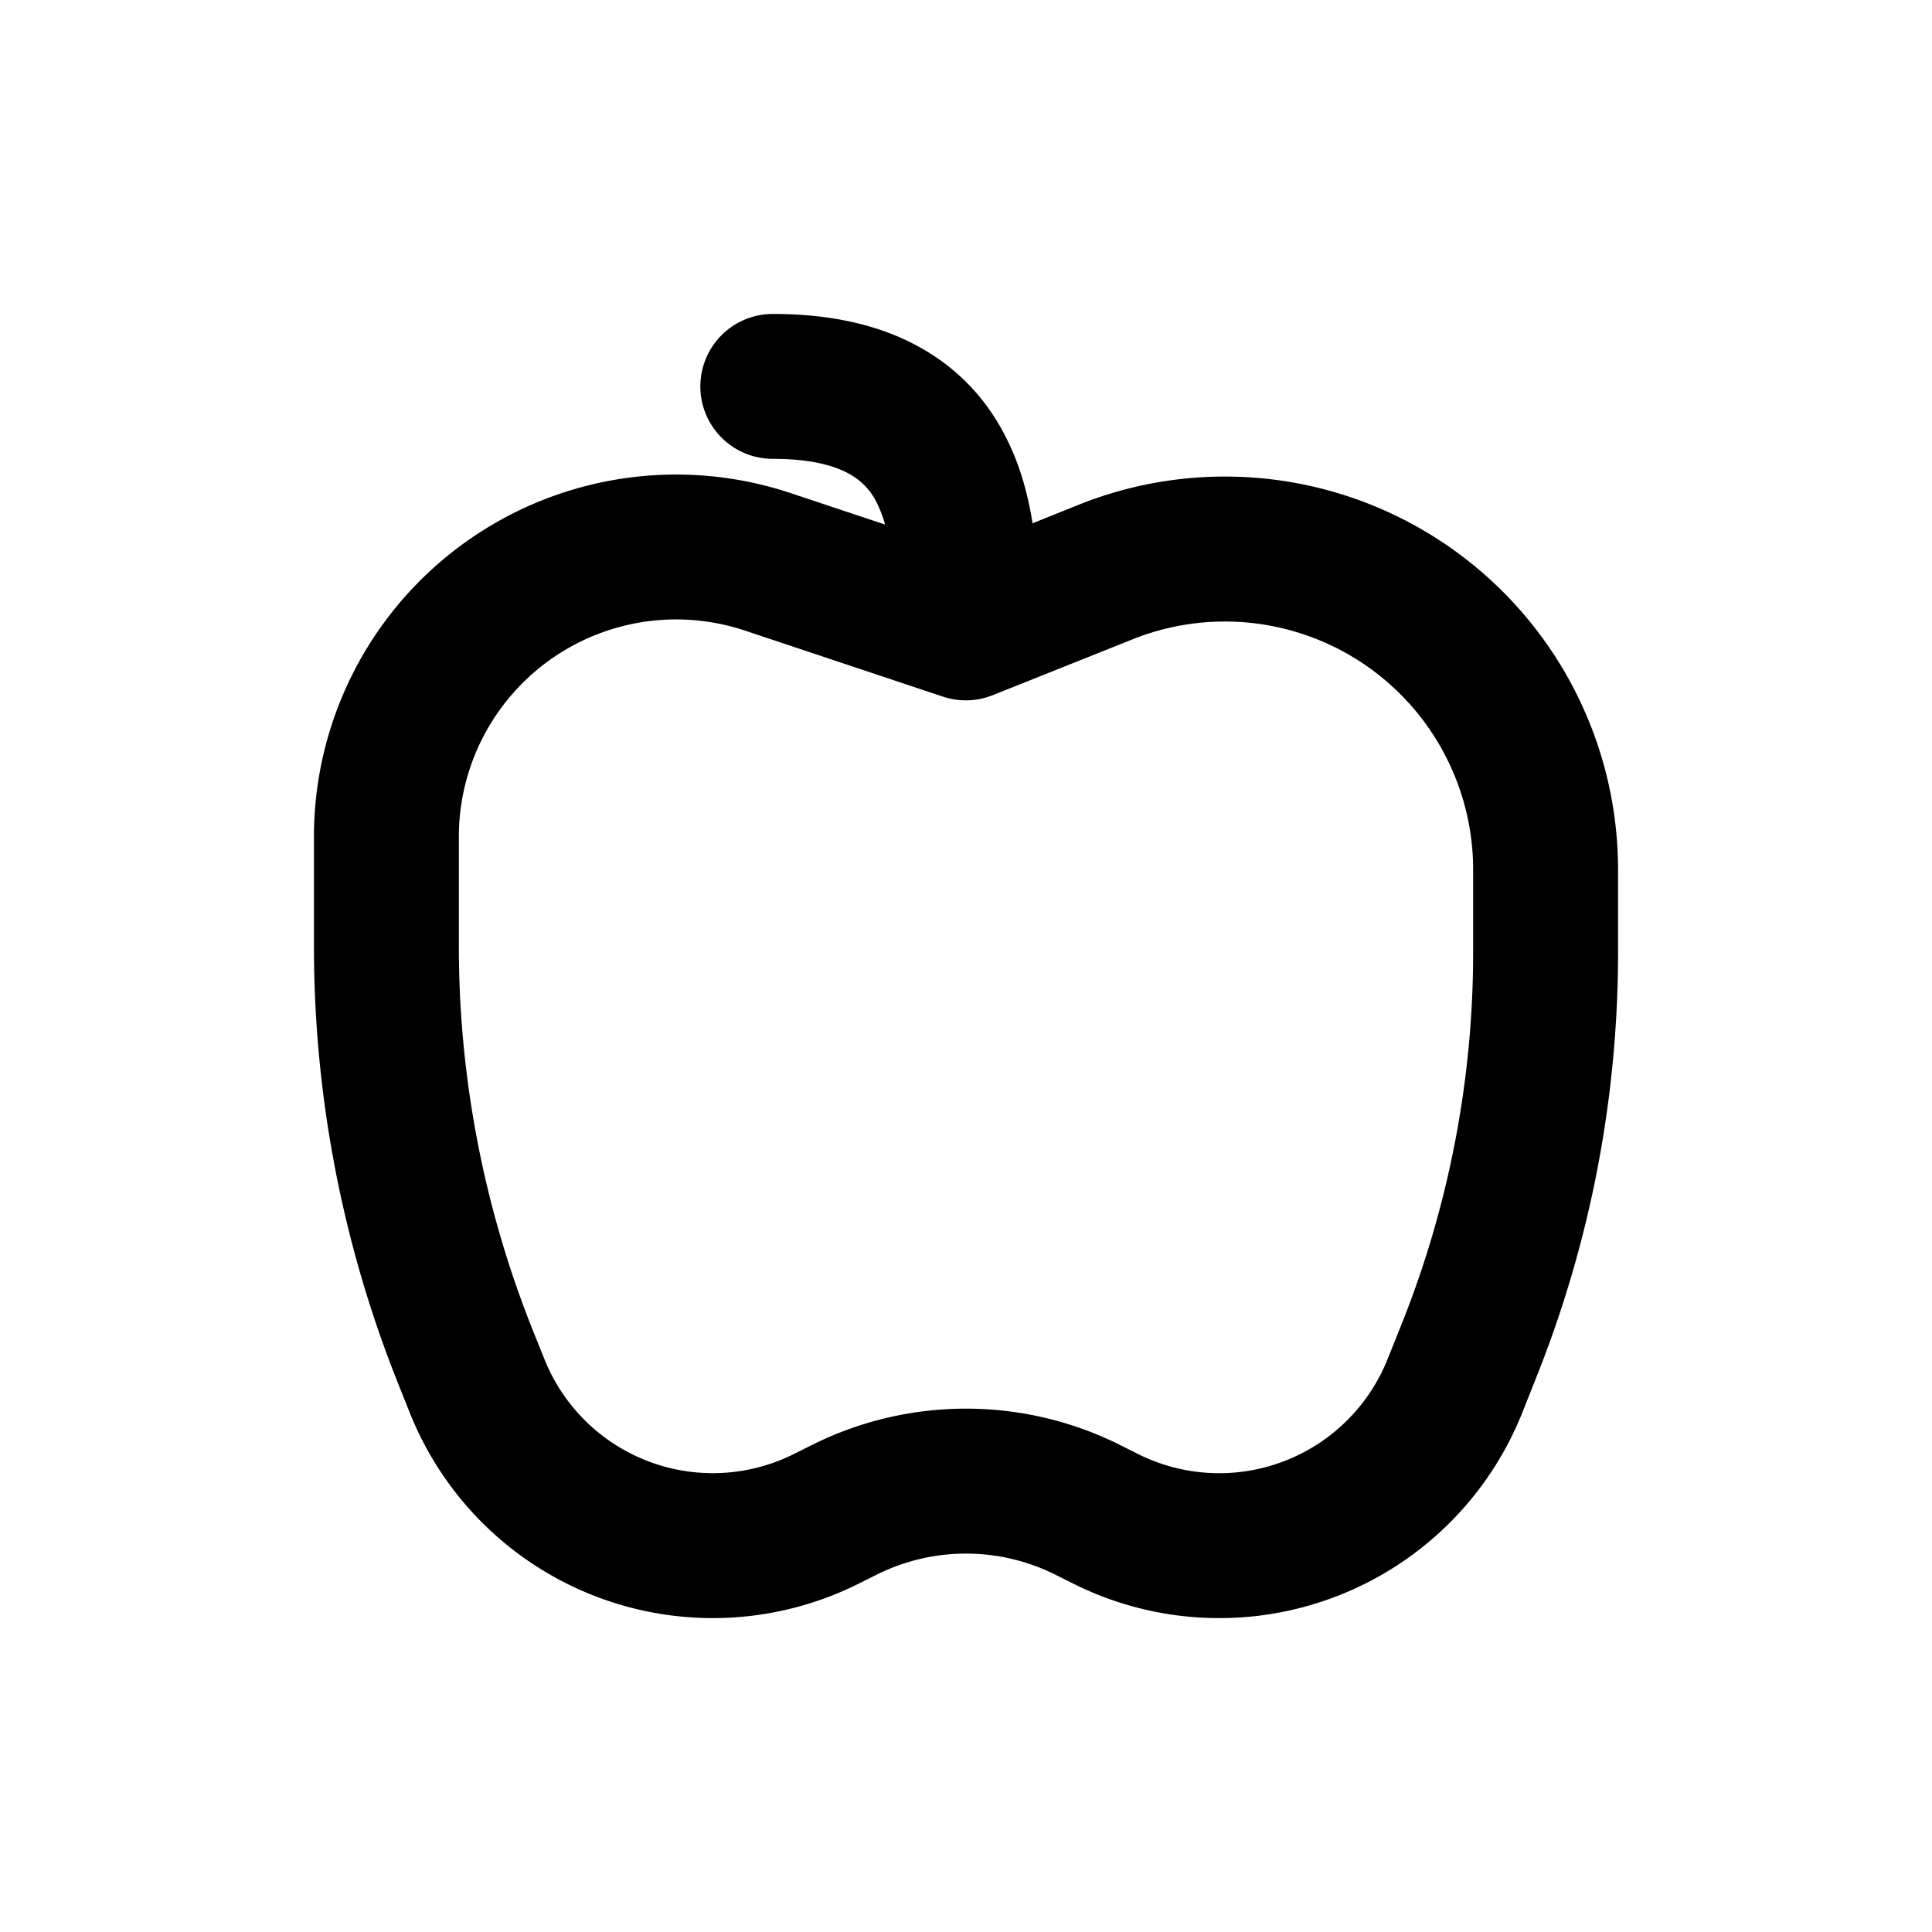 <svg viewBox="0 0 20 20" xmlns="http://www.w3.org/2000/svg"><path fill-rule="evenodd" d="M7.25 4a.75.75 0 0 1 .75-.75c.592 0 1.1.11 1.52.344.429.238.716.576.9.946.142.282.223.585.269.877l.478-.192a4.07 4.07 0 0 1 5.583 3.78v.852c0 1.511-.288 3.008-.85 4.411l-.143.36a3.377 3.377 0 0 1-4.646 1.766l-.186-.093a2.069 2.069 0 0 0-1.85 0l-.186.093a3.377 3.377 0 0 1-4.646-1.767l-.121-.303a12.187 12.187 0 0 1-.872-4.527v-1.135a3.75 3.75 0 0 1 4.936-3.557l.976.325a1.214 1.214 0 0 0-.083-.22.676.676 0 0 0-.287-.304c-.142-.08-.384-.156-.792-.156a.75.75 0 0 1-.75-.75Zm.462 2.528a2.25 2.25 0 0 0-2.962 2.134v1.135c0 1.36.26 2.707.764 3.97l.122.303a1.877 1.877 0 0 0 2.582.982l.186-.093a3.568 3.568 0 0 1 3.192 0l.185.093a1.877 1.877 0 0 0 2.583-.982l.144-.359c.49-1.226.742-2.534.742-3.854v-.852a2.57 2.57 0 0 0-3.525-2.387l-1.447.578a.75.75 0 0 1-.515.016l-2.051-.684Z"/></svg>